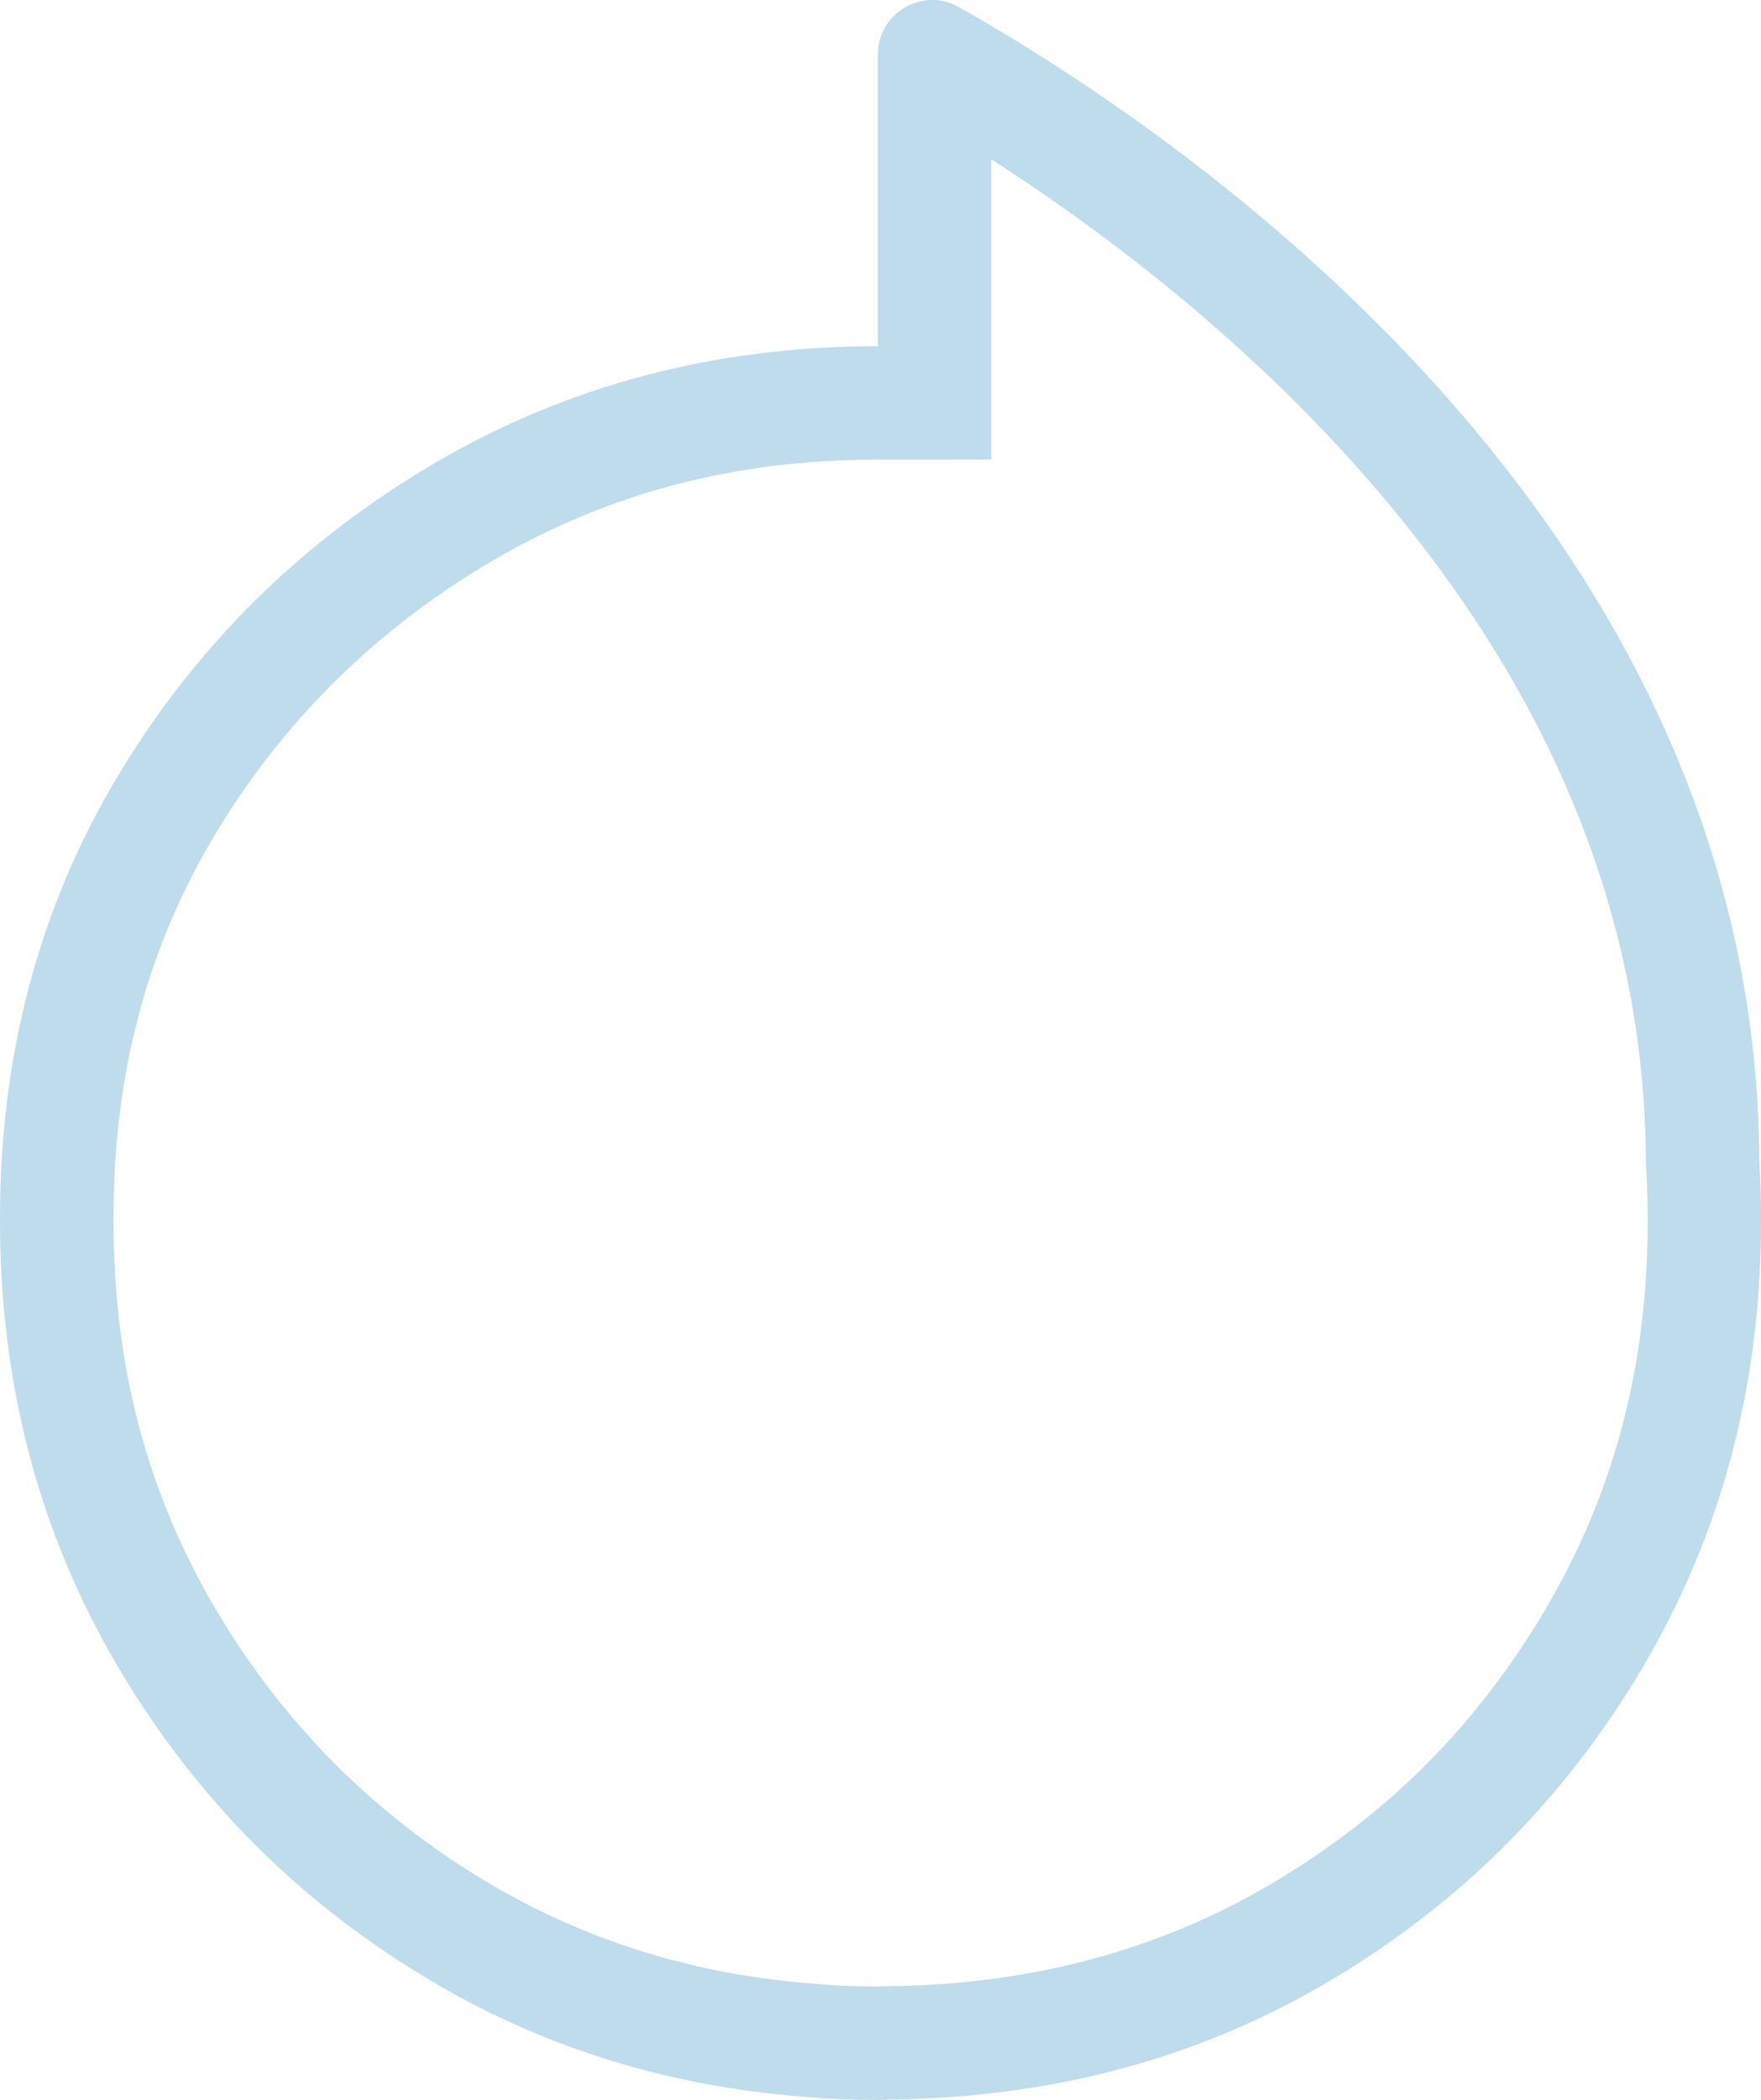 <?xml version="1.0" encoding="UTF-8"?> <svg xmlns="http://www.w3.org/2000/svg" id="Capa_2" data-name="Capa 2" viewBox="0 0 308.07 367.21"><defs><style> .cls-1 { fill: #bedceb; } </style></defs><g id="Capa_1-2" data-name="Capa 1"><path class="cls-1" d="M173.41,27.85c17.99,11.55,42.11,29.44,63.58,53.38,33.58,37.45,50.72,78.38,50.94,121.65v.54s.04.54.04.54c.18,2.98.27,5.92.28,8.76,0,.19,0,.38,0,.58,0,.14,0,.28,0,.42-.04,25.12-5.85,47.2-17.78,67.5-12.07,20.52-27.89,36.34-48.38,48.38-18.09,10.64-38.66,16.54-61.15,17.56h-.07s-.07,0-.07,0c-1.56.08-3.27.13-5.42.16-.49,0-.97.02-1.45.04h-.15c-.12,0-.23,0-.34,0-2.39,0-4.73-.06-6.96-.17-.23-.02-.45-.04-.68-.05h-.13s-.13-.02-.13-.02c-1.16-.06-2.43-.17-3.77-.29l-.81-.07-.44-.04c-.34-.03-.68-.06-1.02-.09h-.07s-.07-.01-.07-.01c-19.35-1.86-37.29-7.59-53.35-17.03-20.22-11.88-36.5-28.16-48.38-48.38-11.91-20.26-17.73-42.31-17.78-67.41,0-.19,0-.39,0-.58,0-.15,0-.29,0-.42.04-25.06,5.83-46.9,17.7-66.75,11.88-19.86,28.18-35.98,48.45-47.9,20.33-11.94,42.44-17.76,67.6-17.78l19.81-.02V27.85M163.07,0c-4.95,0-9.49,3.99-9.49,9.51v51.02c-28.52.02-54.4,6.86-77.63,20.51-23.27,13.69-41.75,31.95-55.43,54.82C6.84,158.74,0,184.46,0,213.04c0,.06,0,.12,0,.19,0,.09,0,.17,0,.26,0,28.58,6.83,54.51,20.52,77.78,13.67,23.27,32.16,41.75,55.43,55.43,18.77,11.03,39.28,17.53,61.49,19.67.59.06,1.19.11,1.78.16,1.74.15,3.47.31,5.23.4.24.02.47.04.72.06,2.76.14,5.5.21,8.23.21.12,0,.22,0,.34,0,.64,0,1.26-.05,1.9-.06,2.07-.02,4.14-.07,6.19-.18,25.77-1.17,49.23-7.88,70.3-20.28,23.28-13.67,41.74-32.16,55.43-55.43,13.68-23.27,20.52-49.2,20.52-77.78,0-.06,0-.12,0-.19,0-.09,0-.17,0-.26,0-3.46-.11-6.87-.31-10.26-.56-112.18-102.09-180.08-140.07-201.55-1.5-.85-3.08-1.23-4.62-1.23h0Z"></path></g></svg> 
